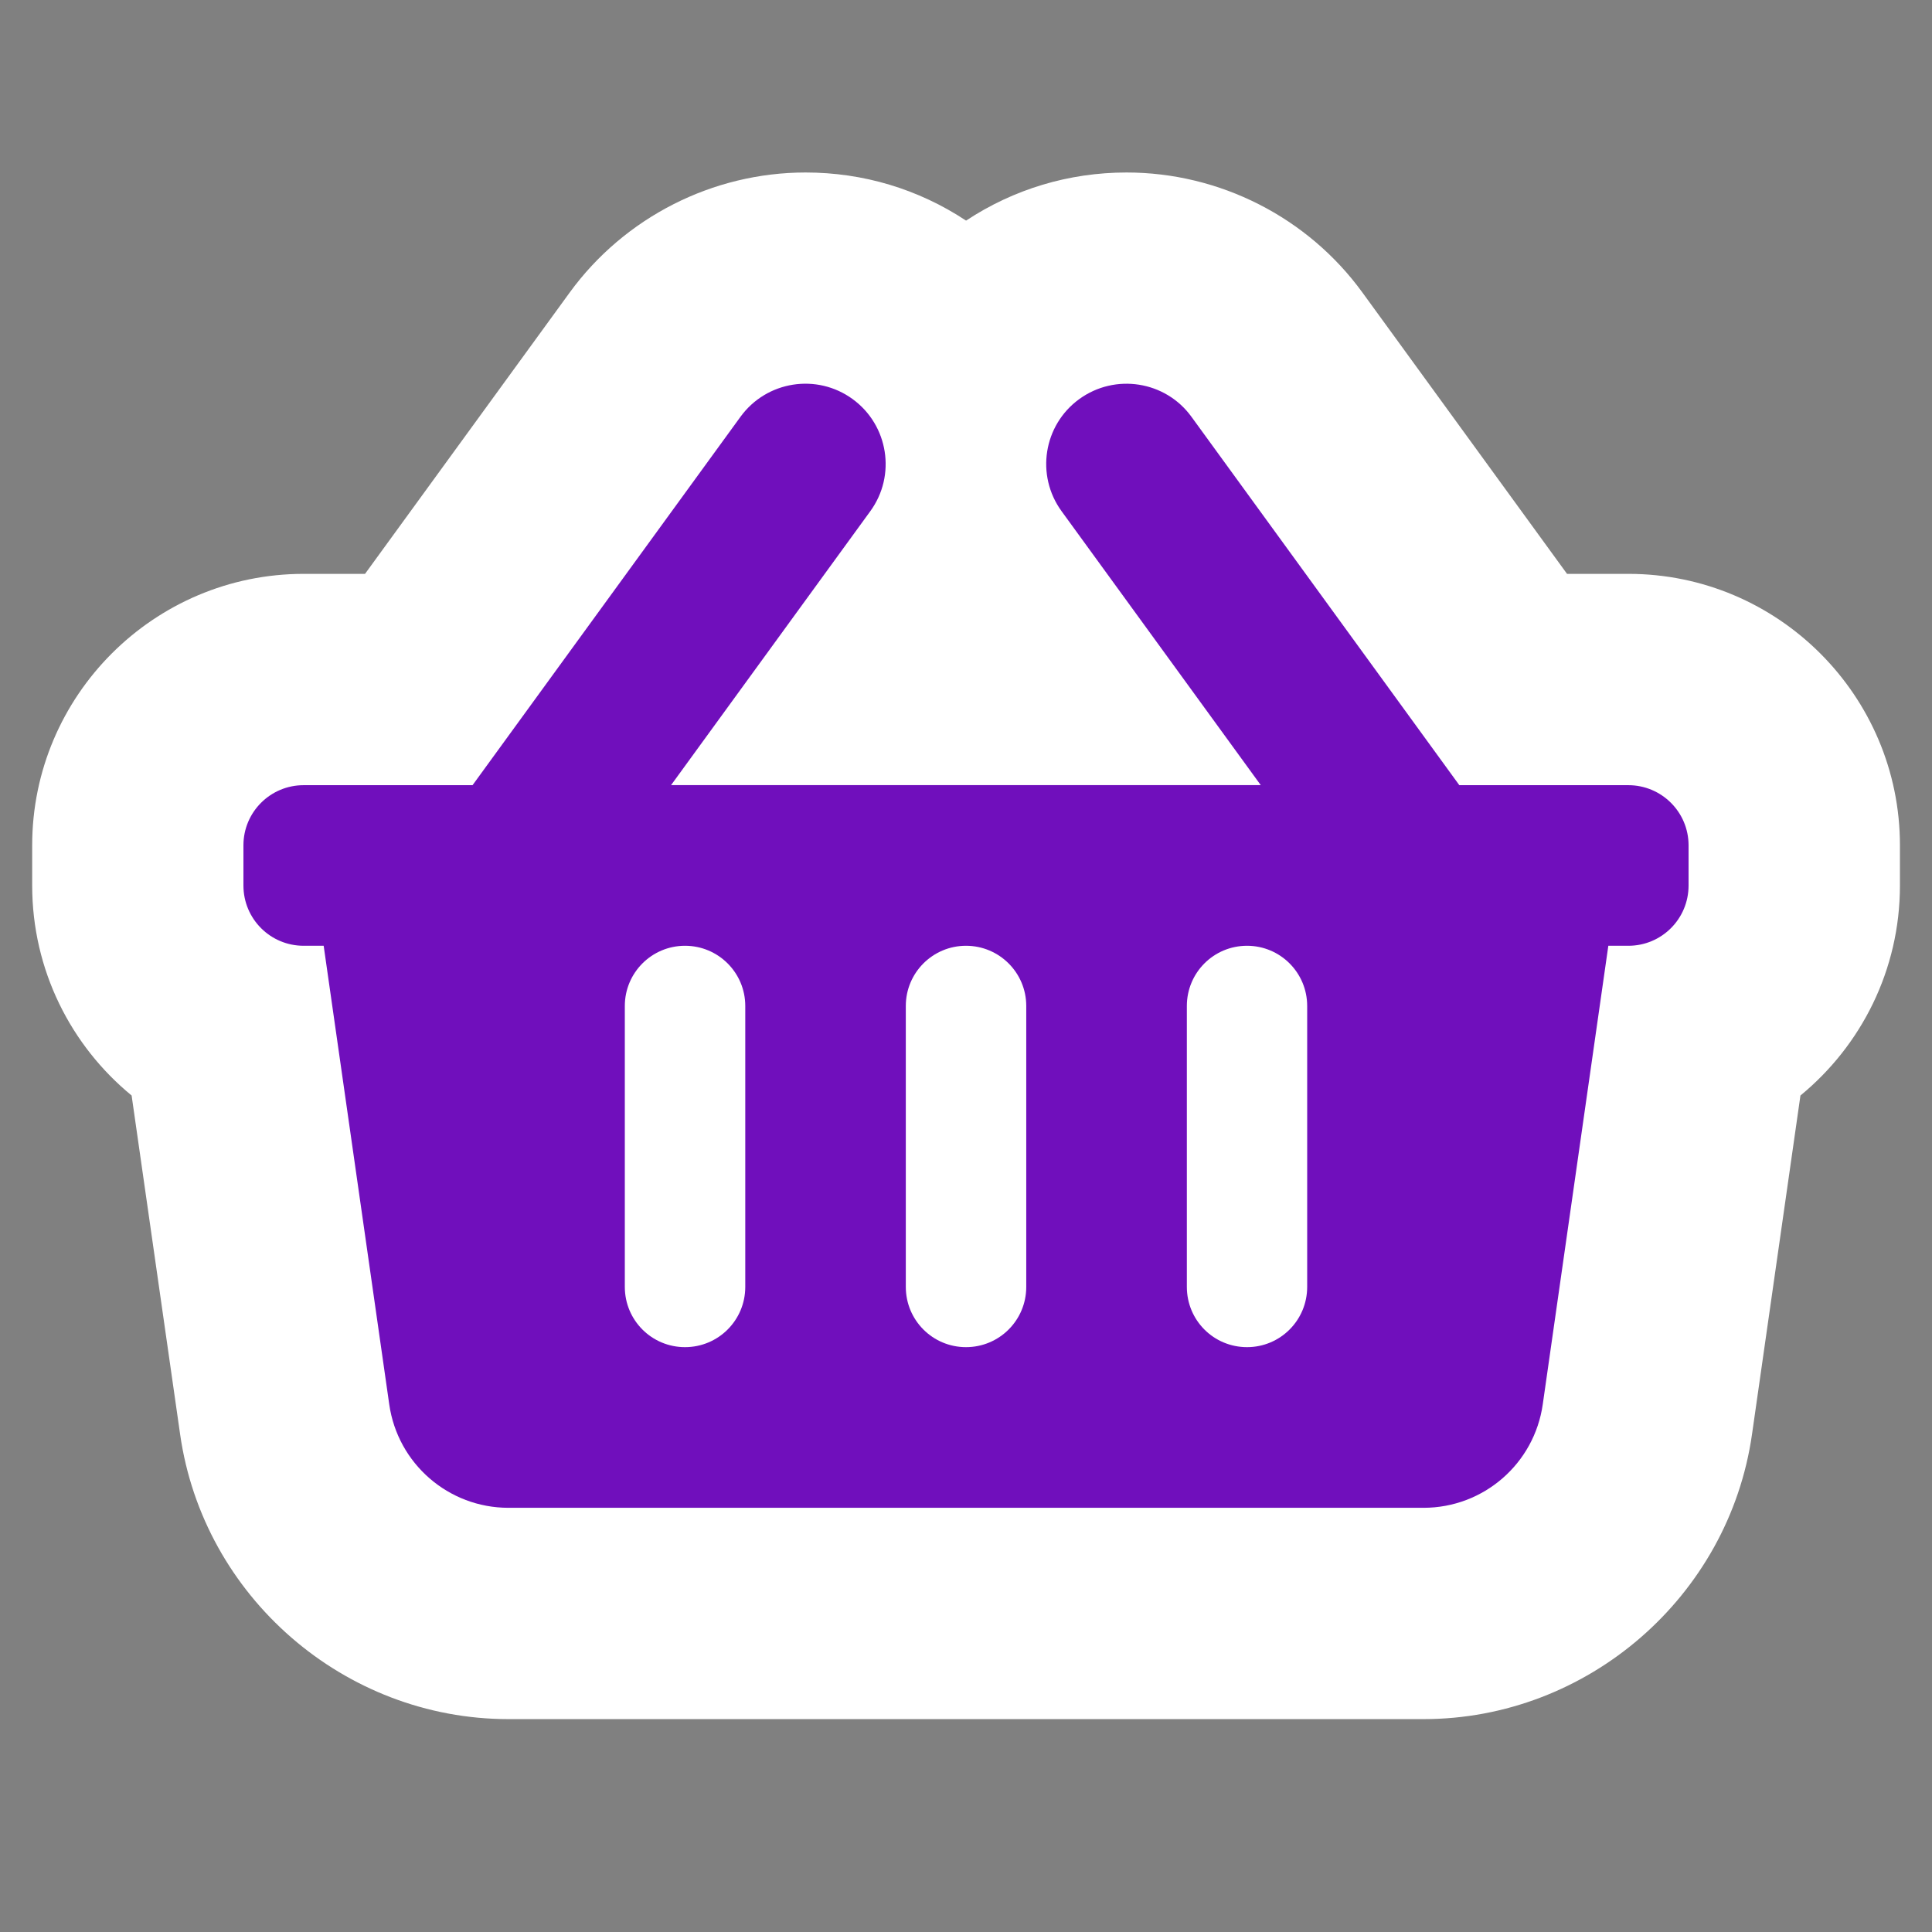 <?xml version="1.0" encoding="utf-8"?>
<!-- Generator: Adobe Illustrator 16.0.0, SVG Export Plug-In . SVG Version: 6.00 Build 0)  -->
<!DOCTYPE svg PUBLIC "-//W3C//DTD SVG 1.1//EN" "http://www.w3.org/Graphics/SVG/1.1/DTD/svg11.dtd">
<svg version="1.1" id="Слой_1" xmlns="http://www.w3.org/2000/svg" xmlns:xlink="http://www.w3.org/1999/xlink" x="0px" y="0px"
	 width="32px" height="32px" viewBox="0 0 32 32" style="enable-background:new 0 0 32 32;" xml:space="preserve">
<rect x="0" y="0" width="32" height="32" fill="#808080" stroke="none"/>
<g>
	<path style="fill:#FFFFFF;" d="M23.578,28.474H8.421c-2.718,0-5.056-2.029-5.438-4.72L2.18,18.145
		c-1.005-0.825-1.647-2.077-1.647-3.478v-0.666c0-2.479,2.018-4.496,4.497-4.496h1.016l3.39-4.66
		c0.907-1.246,2.368-1.988,3.907-1.988c0.953,0,1.867,0.274,2.658,0.797c0.789-0.521,1.704-0.797,2.658-0.797
		c1.541,0,3.002,0.742,3.907,1.988l3.389,4.66h1.017c2.479,0,4.497,2.018,4.497,4.496v0.666c0,1.4-0.643,2.652-1.648,3.478
		l-0.802,5.61C28.636,26.443,26.297,28.474,23.578,28.474z M9.727,21.474h12.546l0.711-4.969H9.018L9.727,21.474z"/>
	<path style="fill:#700FBC;" d="M27.968,14.001v0.666c0,0.552-0.446,0.998-0.997,0.998h-0.332l-1.086,7.595
		c-0.14,0.983-0.98,1.714-1.975,1.714H8.421c-0.991,0-1.834-0.73-1.974-1.714l-1.086-7.595H5.029c-0.551,0-0.997-0.446-0.997-0.998
		v-0.666c0-0.55,0.446-0.996,0.997-0.996h2.798l4.438-6.102c0.432-0.594,1.264-0.725,1.857-0.293s0.725,1.264,0.293,1.857
		l-3.3,4.537h9.767l-3.299-4.537c-0.432-0.594-0.301-1.426,0.293-1.857s1.427-0.301,1.858,0.293l4.437,6.102h2.799
		C27.521,13.005,27.968,13.451,27.968,14.001z"/>
</g>
<g>
	<path style="fill:#FFFFFF;" d="M21.651,21.315v-4.653c0-0.551-0.446-0.997-0.996-0.997c-0.553,0-0.997,0.446-0.997,0.997v4.653
		c0,0.553,0.444,0.998,0.997,0.998C21.205,22.313,21.651,21.868,21.651,21.315z"/>
	<path style="fill:#FFFFFF;" d="M12.344,21.315v-4.653c0-0.551-0.447-0.997-0.998-0.997s-0.997,0.446-0.997,0.997v4.653
		c0,0.553,0.446,0.998,0.997,0.998S12.344,21.868,12.344,21.315z"/>
	<path style="fill:#FFFFFF;" d="M16.998,21.315v-4.653c0-0.551-0.447-0.997-0.998-0.997s-0.997,0.446-0.997,0.997v4.653
		c0,0.553,0.446,0.998,0.997,0.998S16.998,21.868,16.998,21.315z"/>
</g>
<g>
</g>
<g>
</g>
<g>
</g>
<g>
</g>
<g>
</g>
<g>
</g>
</svg>
